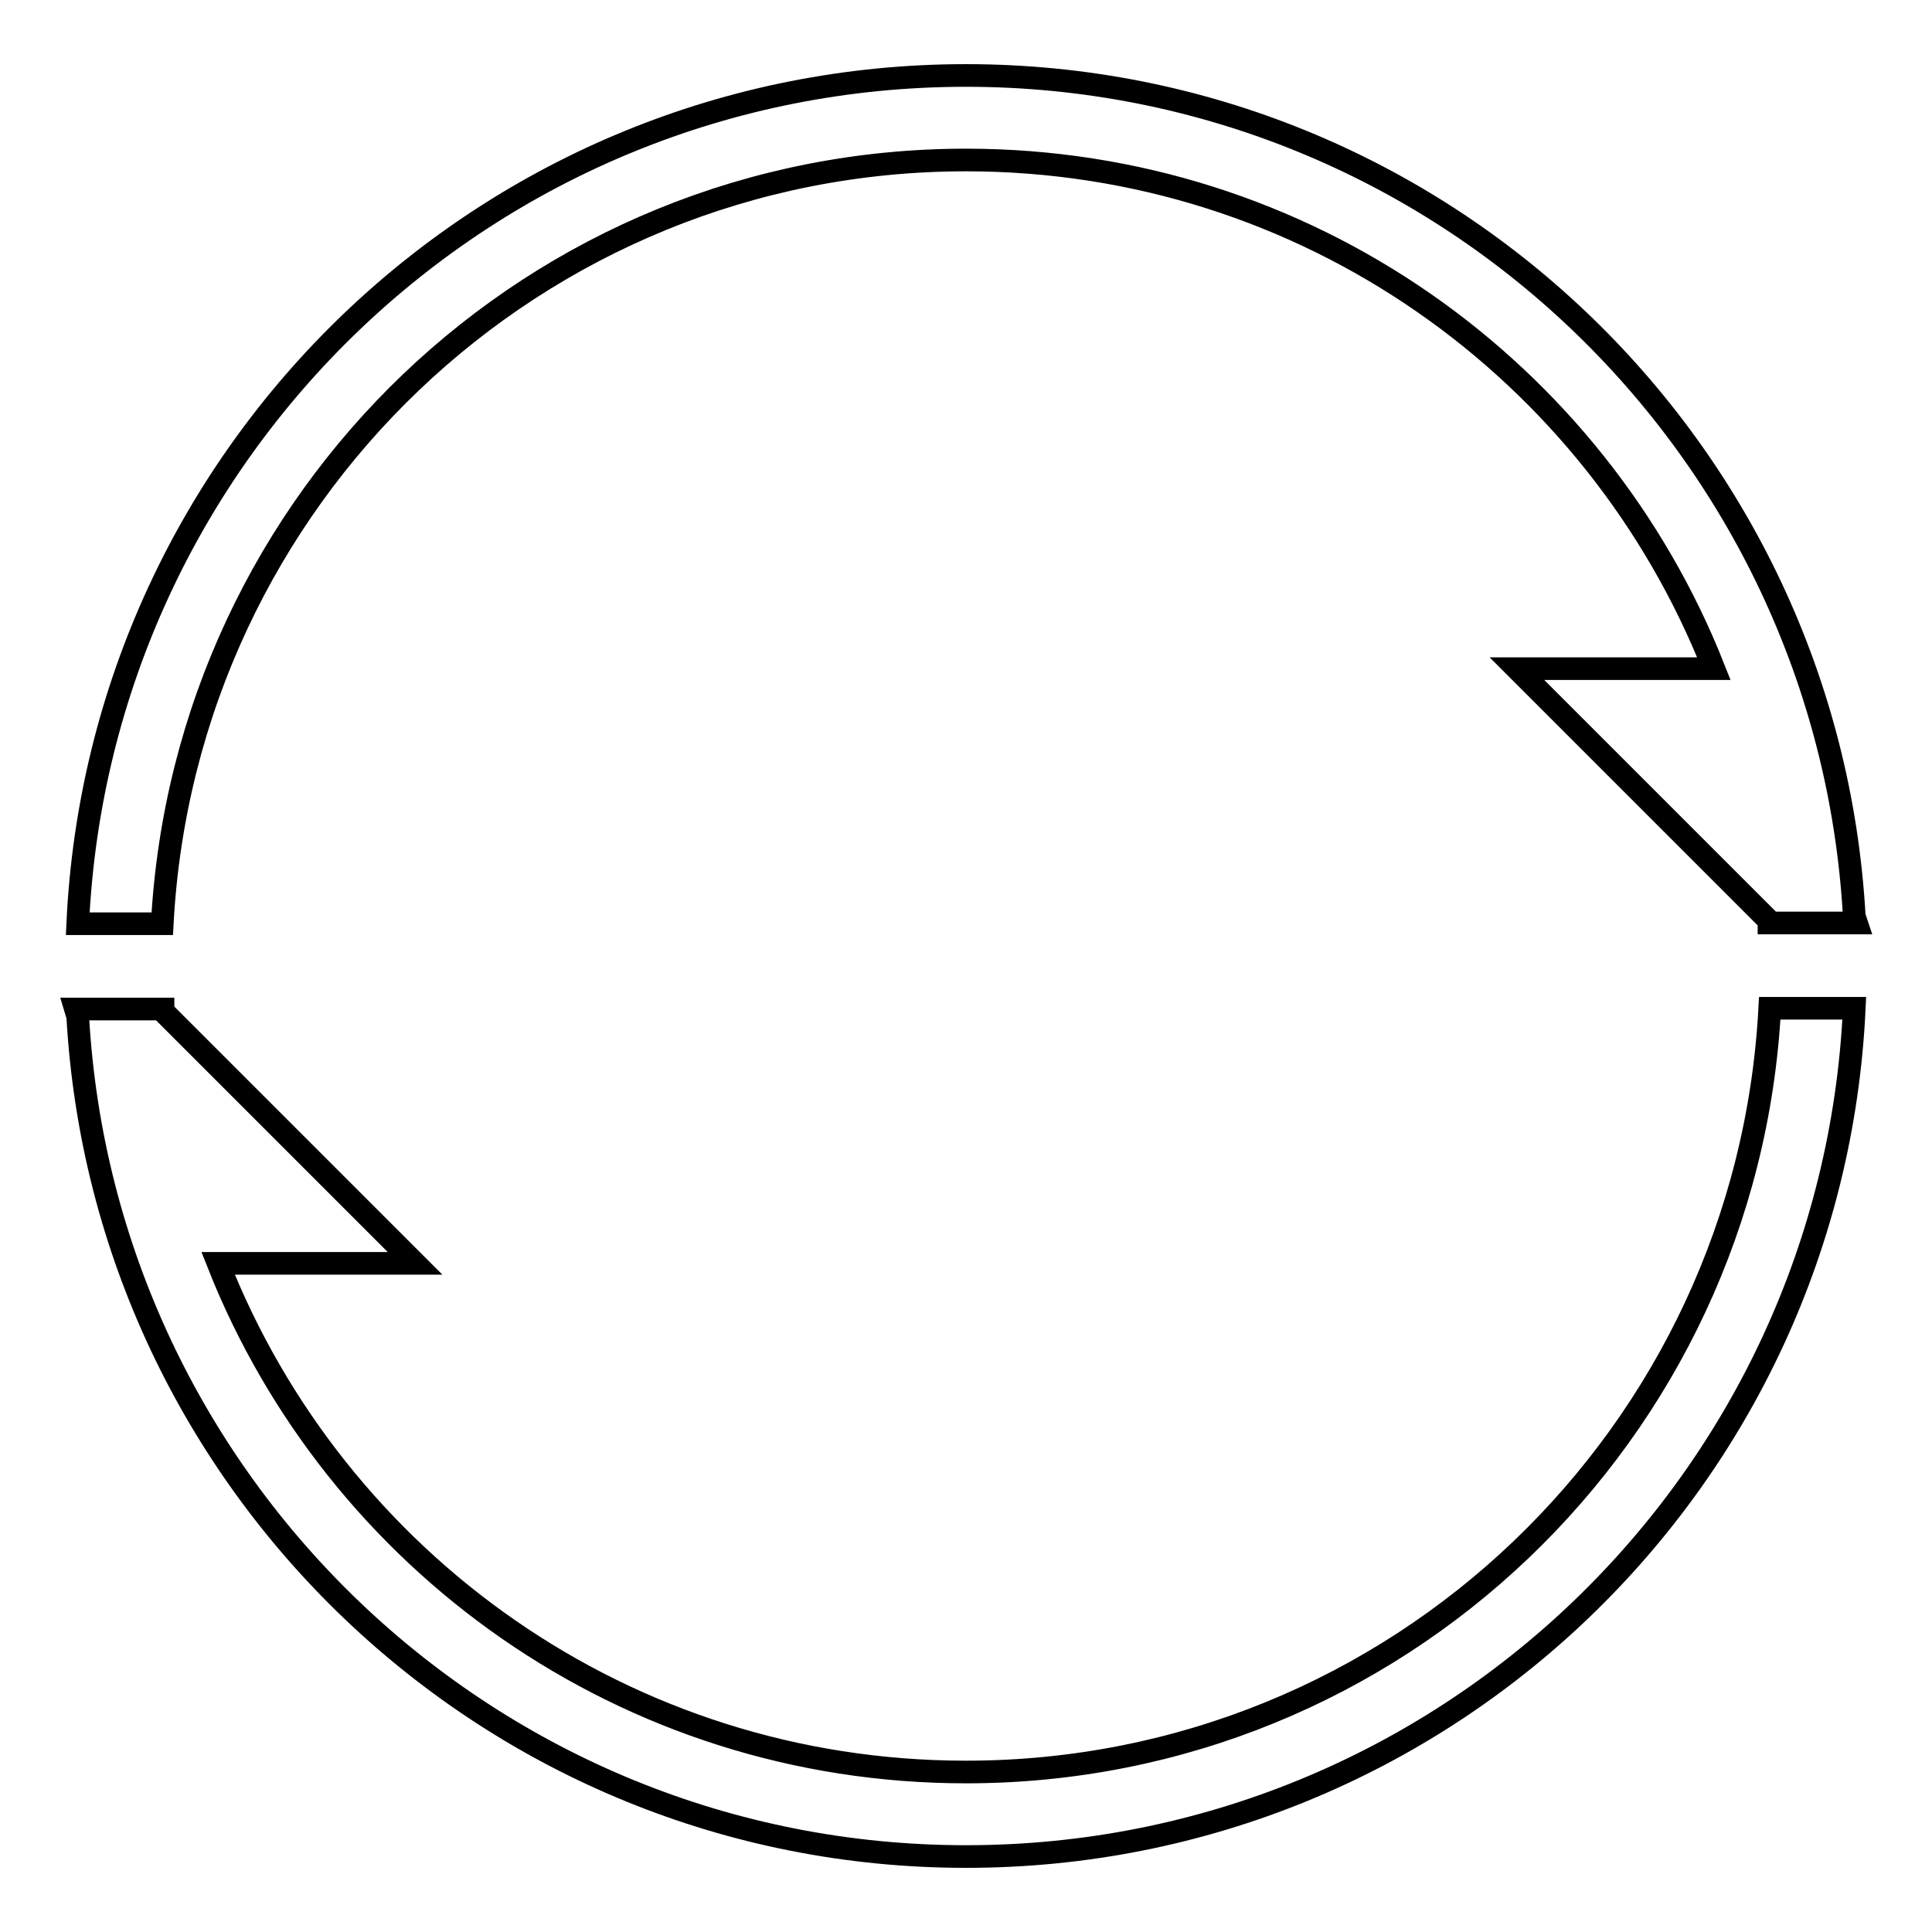 <?xml version="1.0" encoding="utf-8"?>
<!-- Svg Vector Icons : http://www.onlinewebfonts.com/icon -->
<!DOCTYPE svg PUBLIC "-//W3C//DTD SVG 1.1//EN" "http://www.w3.org/Graphics/SVG/1.1/DTD/svg11.dtd">
<svg version="1.1" xmlns="http://www.w3.org/2000/svg" xmlns:xlink="http://www.w3.org/1999/xlink" x="0px" y="0px" viewBox="0 0 256 256" enable-background="new 0 0 256 256" xml:space="preserve">
<g><g><path stroke-width="3" fill-opacity="0" stroke="#000000"  d="M245.7,121.4C242.2,59.3,190.9,10,128,10C64.7,10,13.2,59.8,10.3,122.4h11.2C24.5,66,70.9,21.2,128,21.2c45.1,0,83.5,27.9,99.1,67.4H201l33.4,33.4c0,0.1,0,0.2,0,0.3h0.3h11h0.3L245.7,121.4z"/><path stroke-width="3" fill-opacity="0" stroke="#000000"  d="M128,234.8c-45.1,0-83.5-27.9-99.1-67.4H55l-33.4-33.4c0-0.1,0-0.2,0-0.3h-0.3H10.3H10l0.3,1C13.8,196.7,65.1,246,128,246c63.3,0,114.8-49.8,117.7-112.4h-11.2C231.5,190,185.1,234.8,128,234.8z"/></g></g>
</svg>